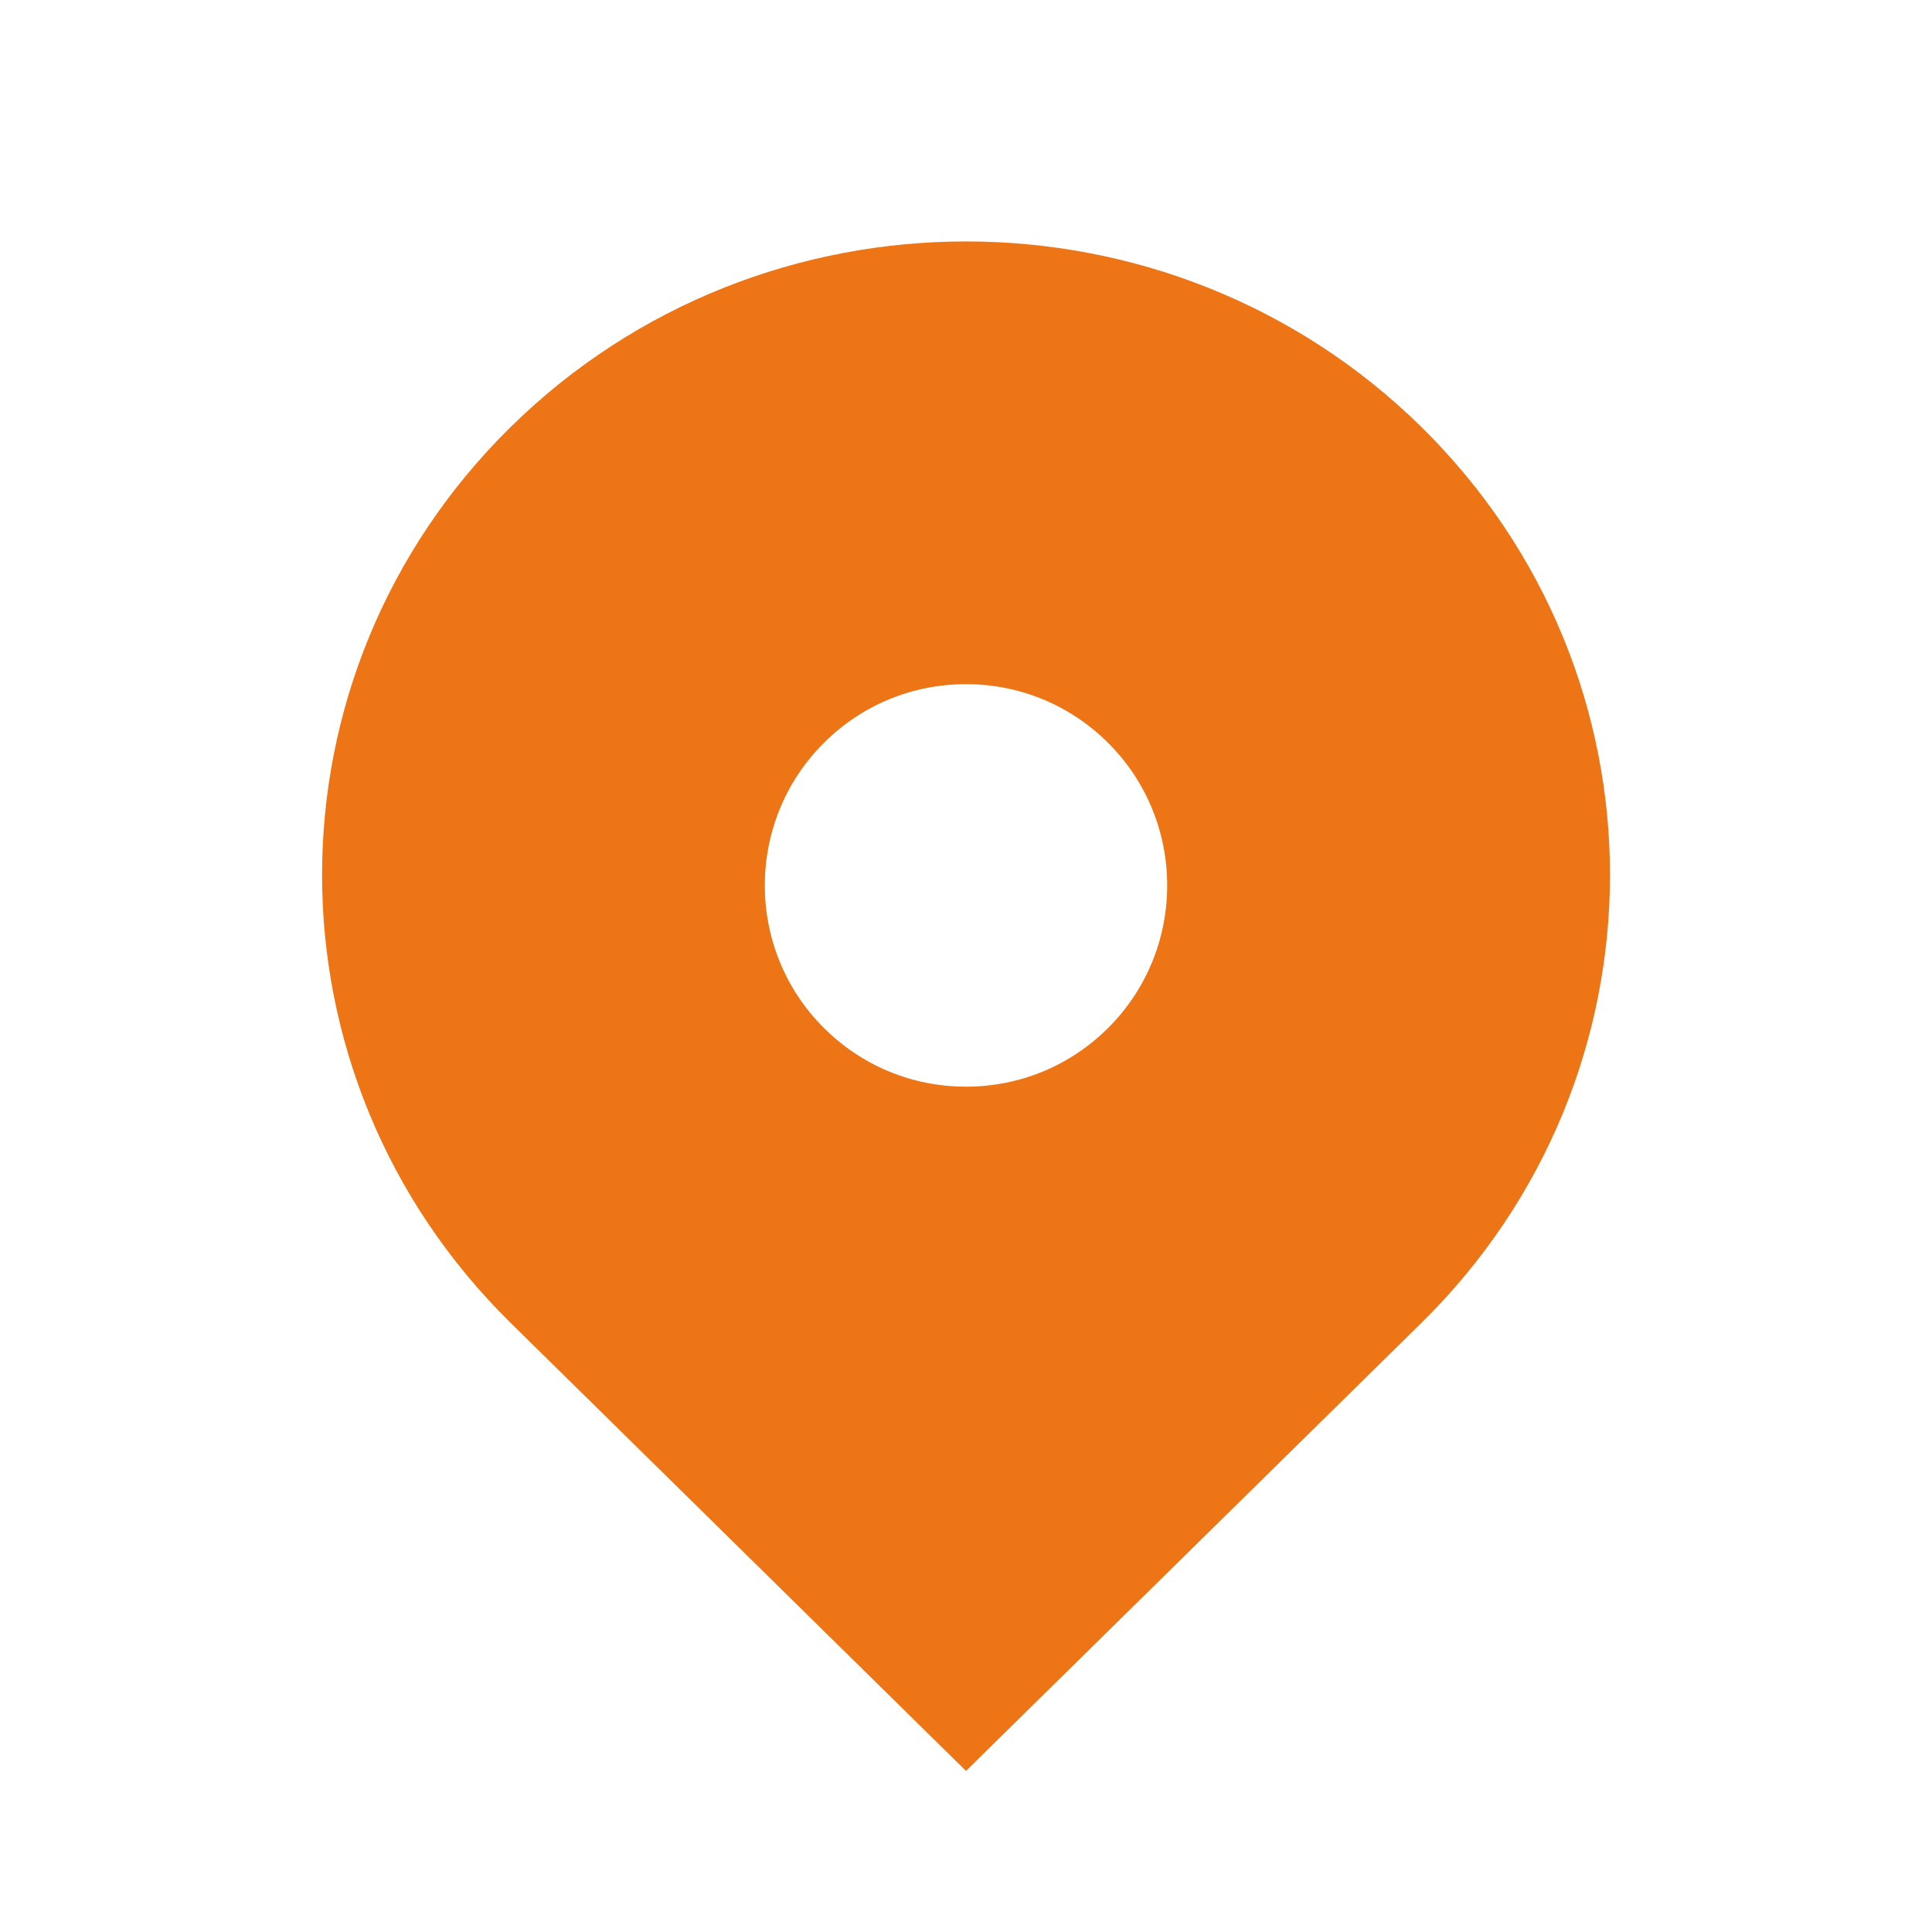 <?xml version="1.0" ?><svg baseProfile="tiny" height="24px" id="Layer_1" version="1.2" viewBox="0 0 24 24" width="24px" xml:space="preserve" xmlns="http://www.w3.org/2000/svg" xmlns:xlink="http://www.w3.org/1999/xlink"><path d="M17.657,5.304c-3.124-3.073-8.189-3.073-11.313,0c-3.124,3.074-3.124,8.057,0,11.13L12,21.999l5.657-5.565  C20.781,13.361,20.781,8.378,17.657,5.304z M12,13.499c-0.668,0-1.295-0.26-1.768-0.732c-0.975-0.975-0.975-2.561,0-3.536  c0.472-0.472,1.1-0.732,1.768-0.732s1.296,0.26,1.768,0.732c0.975,0.975,0.975,2.562,0,3.536C13.296,13.239,12.668,13.499,12,13.499  z" fill="#ed7515"/></svg>